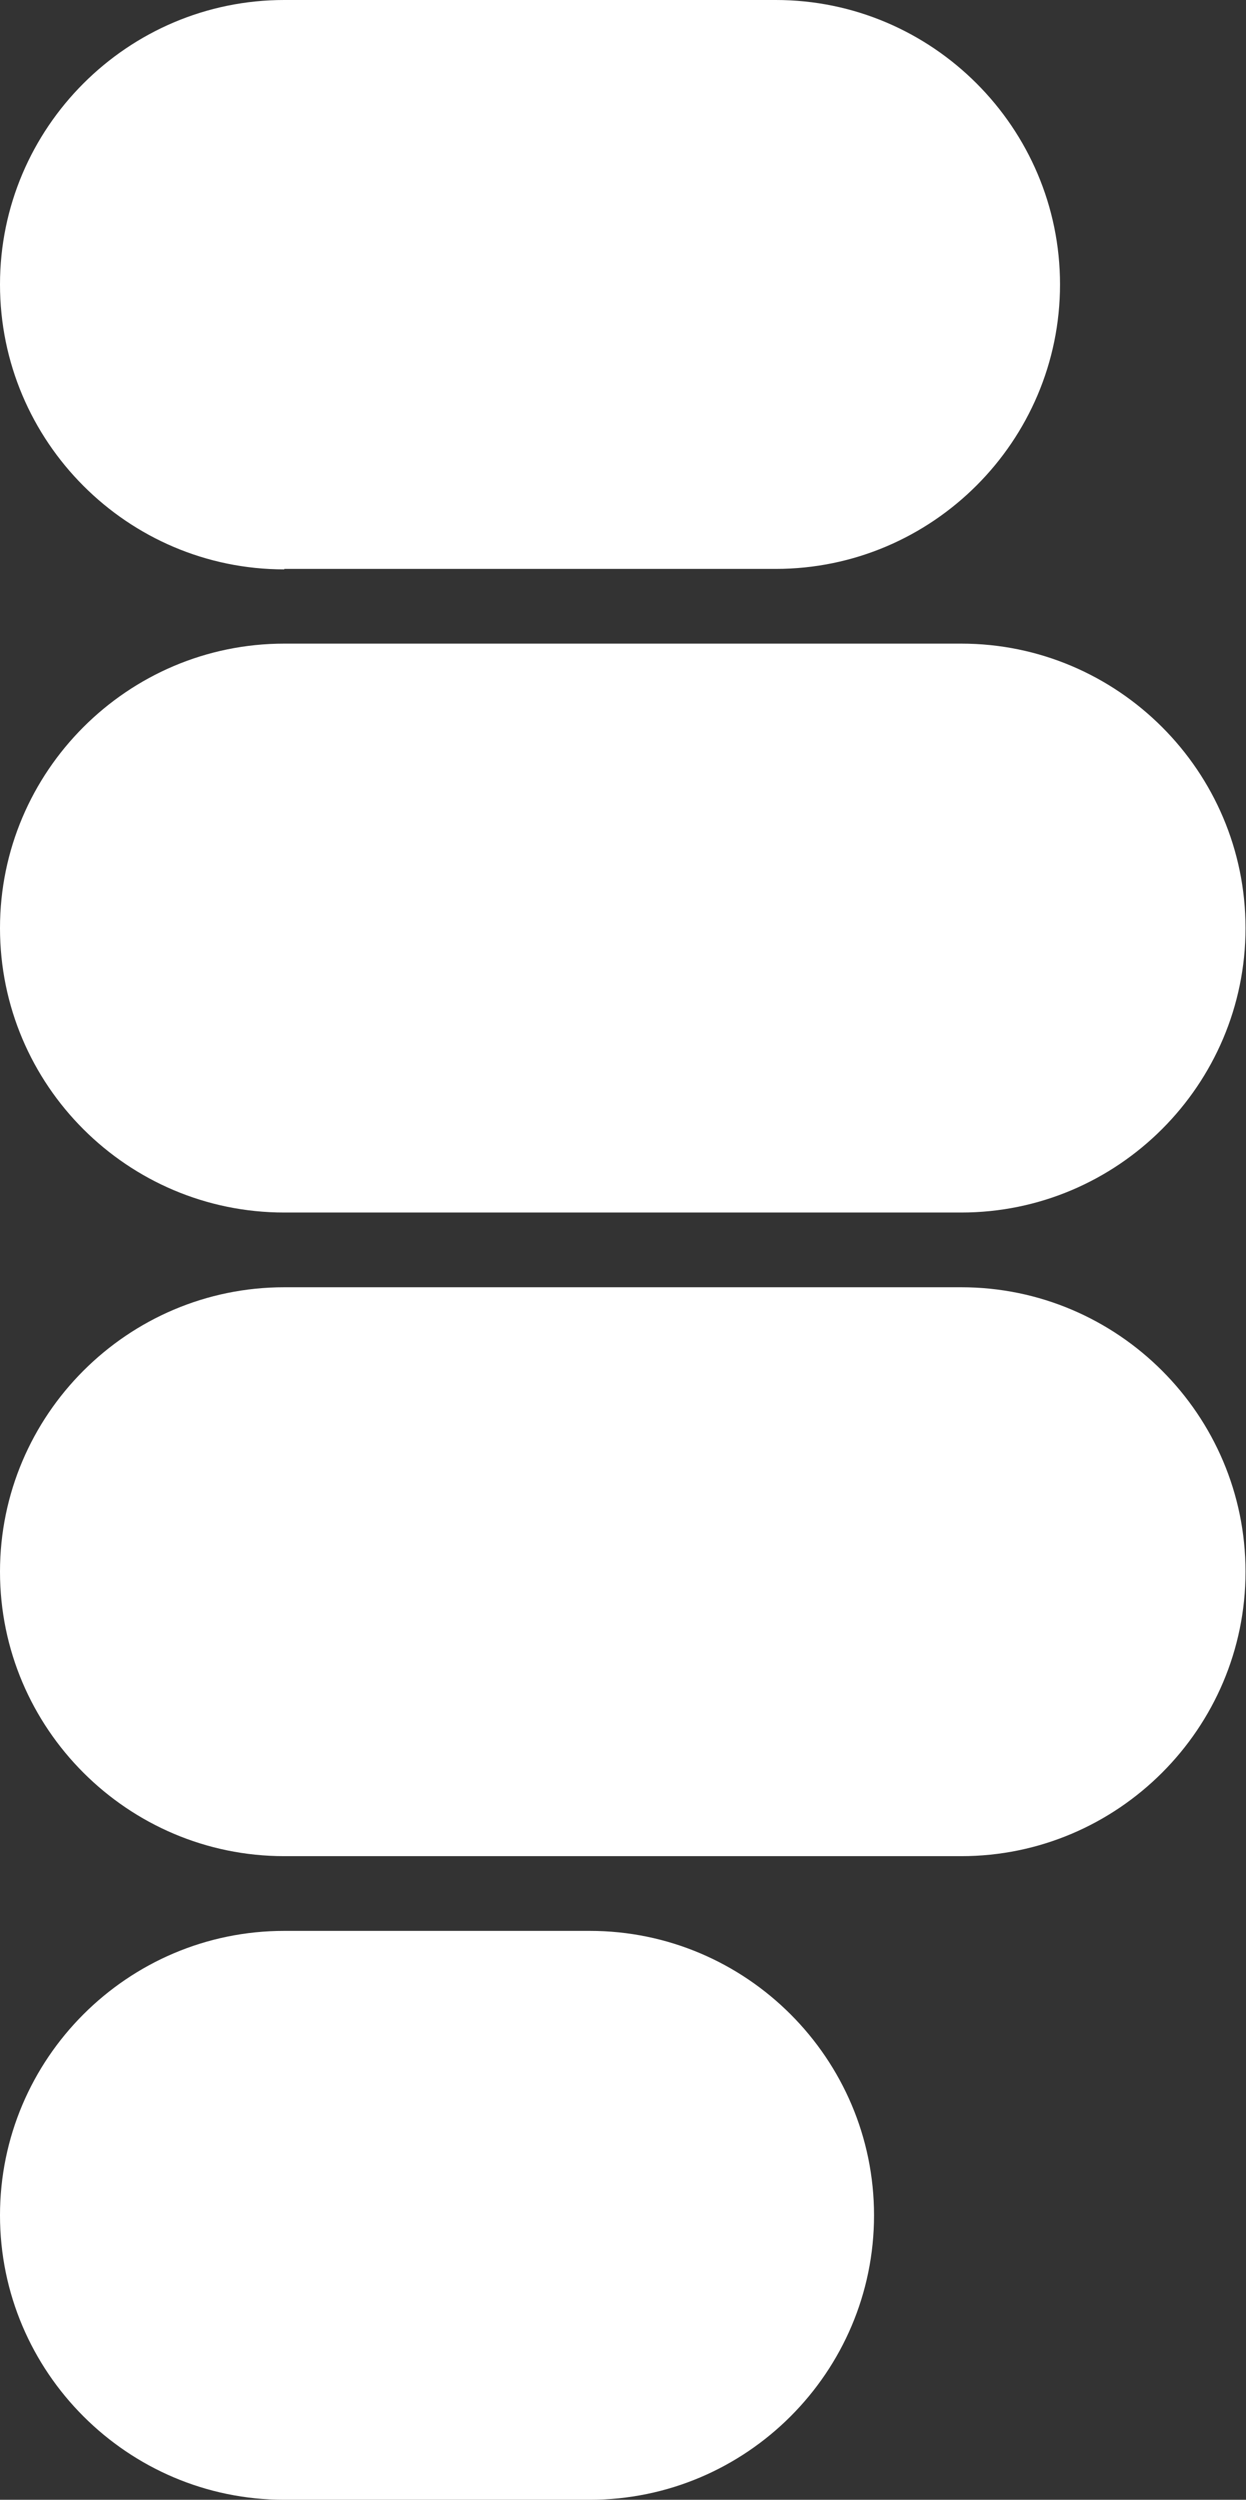 <?xml version="1.0" encoding="UTF-8"?> <svg xmlns="http://www.w3.org/2000/svg" id="Vrstva_2" data-name="Vrstva 2" viewBox="0 0 25.86 51.85"><rect x="0" y="0" width="25.86" height="51.85" fill="#333333" stroke="none"/><defs><style> .cls-1 { fill: #fff; stroke-width: 0px; } </style></defs><g id="Vrstva_1-2" data-name="Vrstva 1"><g><path class="cls-1" d="M5.9,51.85c-3.25,0-5.9-2.65-5.9-5.9,0-3.25,2.65-5.9,5.9-5.9h6.34c3.25,0,5.9,2.65,5.9,5.9,0,3.25-2.65,5.9-5.9,5.9h-6.34Z"></path><path class="cls-1" d="M5.9,38.5C2.65,38.5,0,35.85,0,32.6c0-3.25,2.65-5.9,5.9-5.9h14.05c3.25,0,5.9,2.65,5.9,5.9,0,3.25-2.65,5.9-5.9,5.9H5.9Z"></path><path class="cls-1" d="M5.9,25.15C2.65,25.15,0,22.51,0,19.25c0-3.25,2.65-5.9,5.9-5.9h14.05c3.25,0,5.9,2.65,5.9,5.9,0,3.25-2.65,5.9-5.9,5.9H5.9Z"></path><path class="cls-1" d="M5.9,11.81C2.65,11.81,0,9.16,0,5.9,0,2.65,2.65,0,5.9,0h10.2c3.25,0,5.9,2.65,5.9,5.9s-2.65,5.9-5.9,5.9H5.9Z"></path></g></g></svg> 